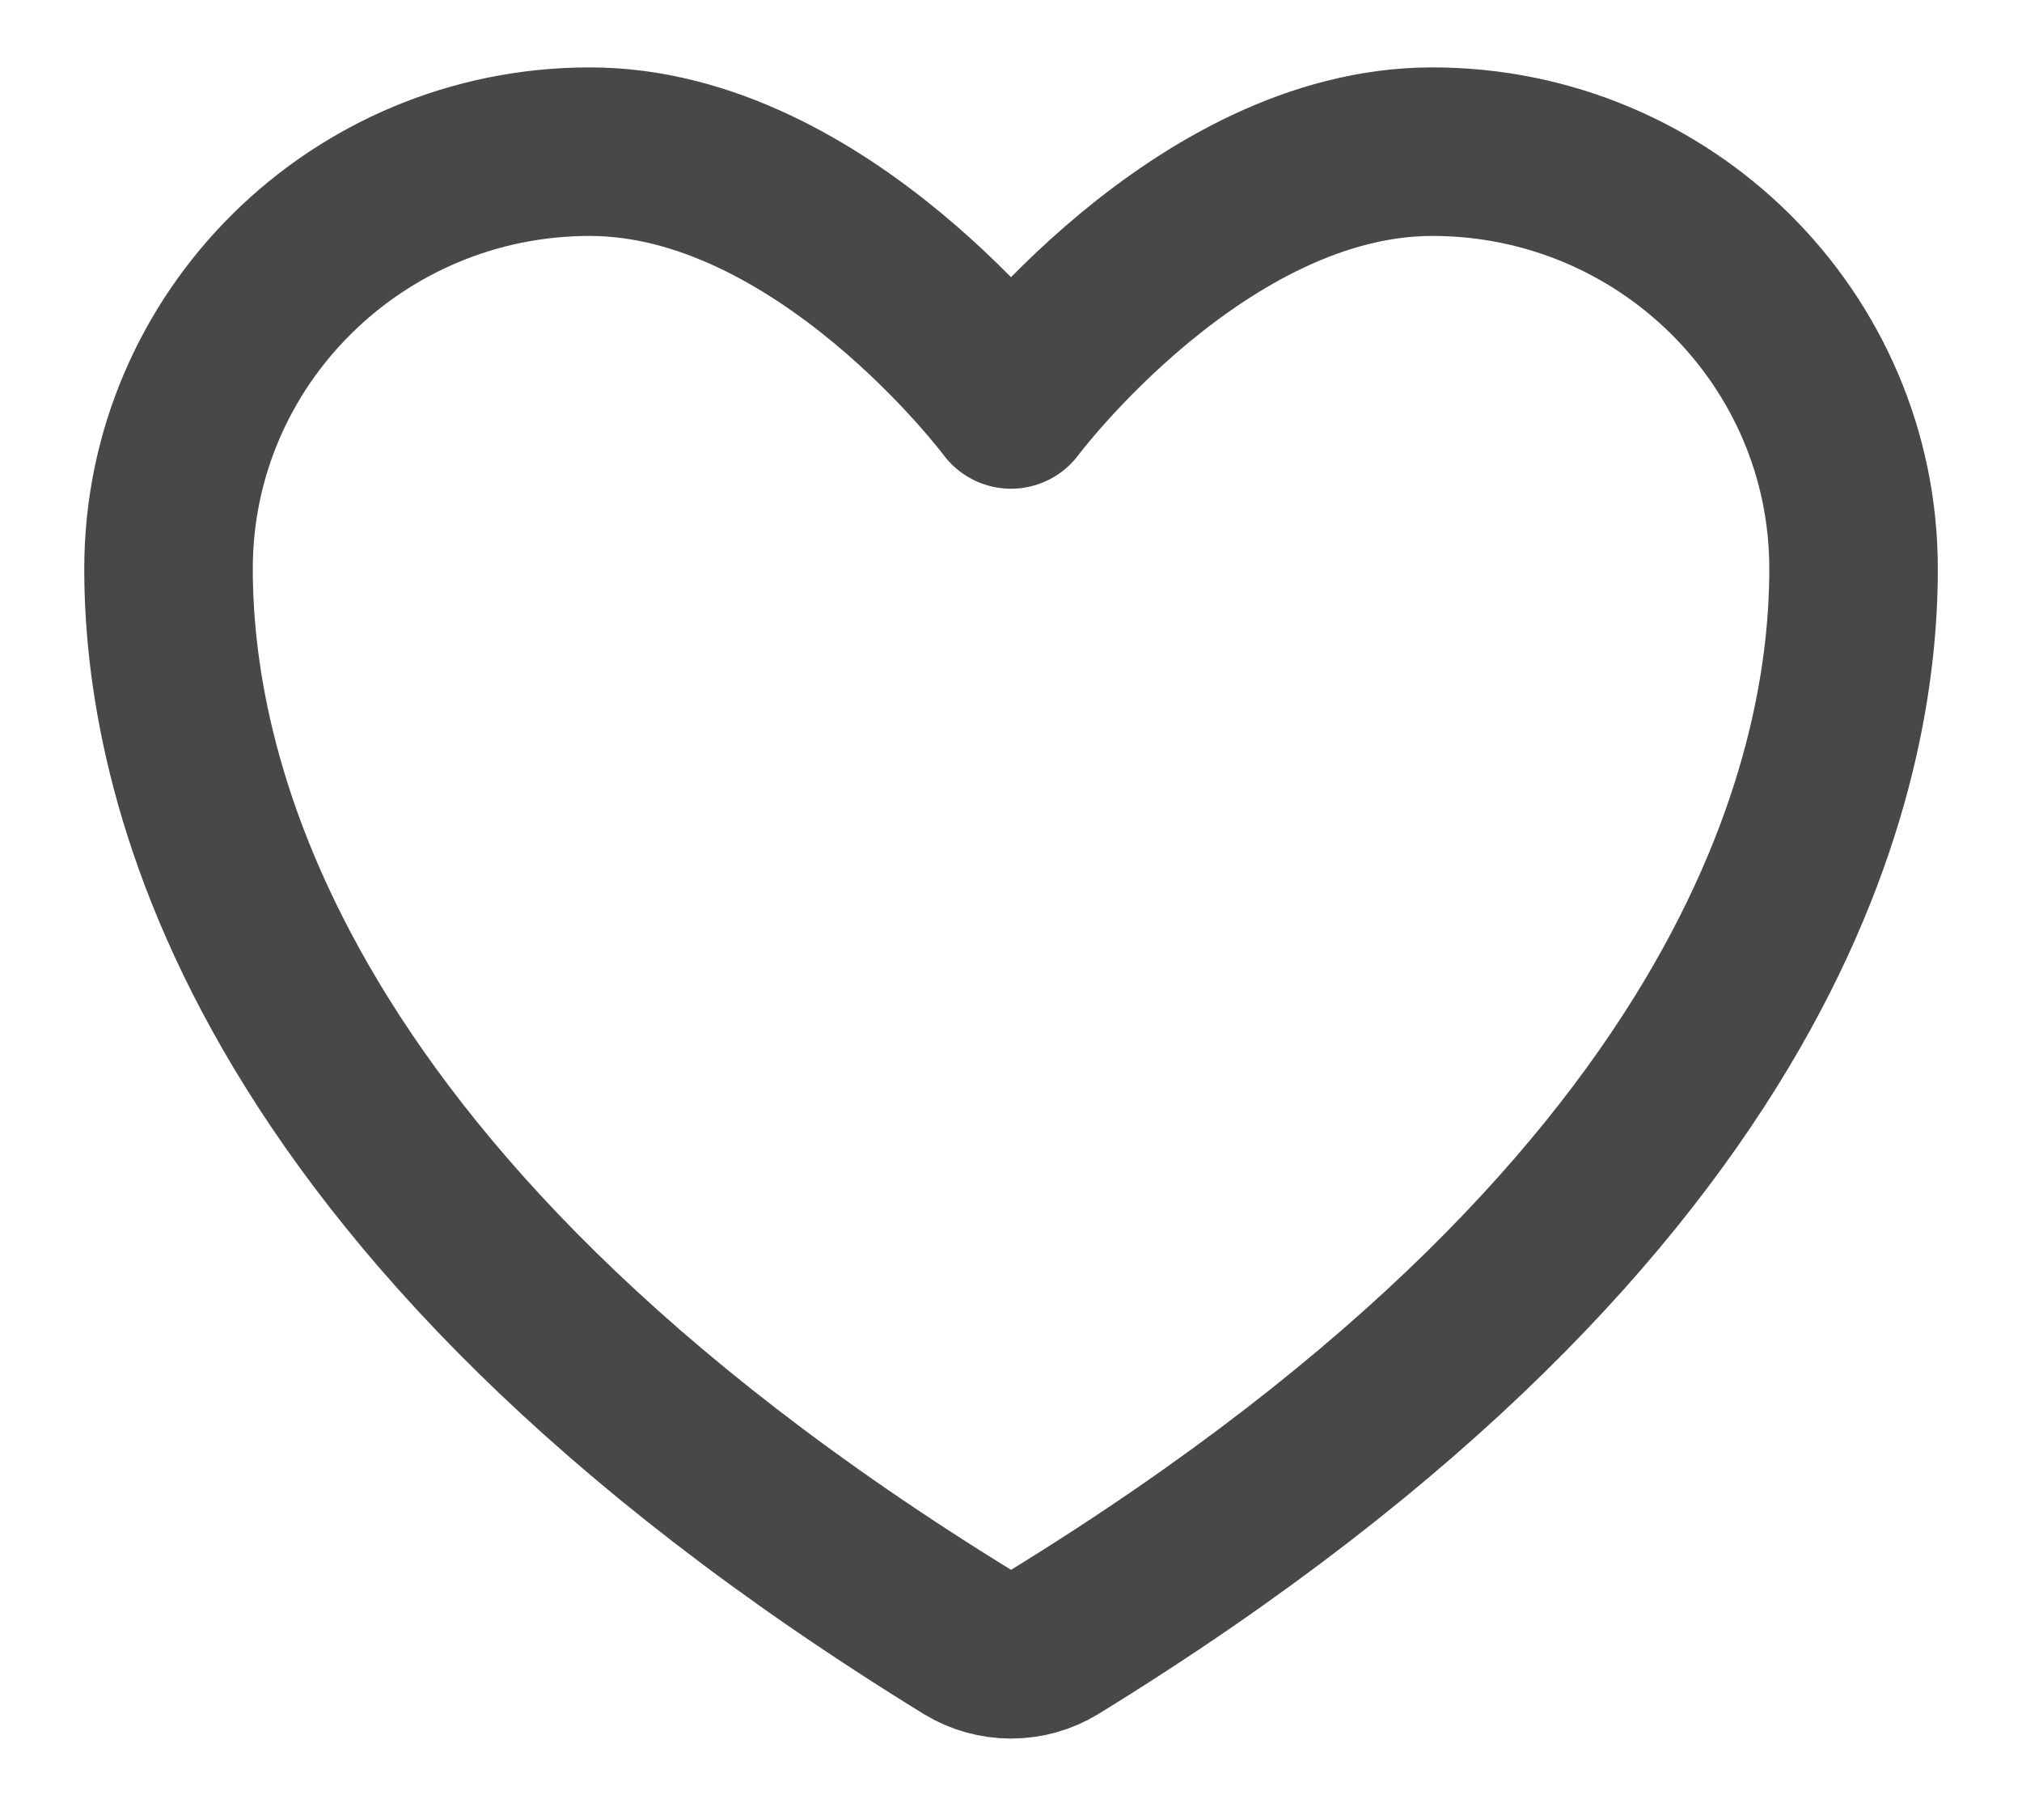 <svg xmlns="http://www.w3.org/2000/svg" width="20" height="18" viewBox="0 0 20 18" fill="none"><path d="M5.834 1.5C3.533 1.5 1.667 3.347 1.667 5.625C1.667 7.464 2.396 11.829 9.574 16.242C9.702 16.32 9.85 16.361 10 16.361C10.151 16.361 10.298 16.32 10.427 16.242C17.605 11.829 18.334 7.464 18.334 5.625C18.334 3.347 16.468 1.5 14.167 1.5C11.866 1.5 10 4 10 4C10 4 8.134 1.5 5.834 1.5Z" stroke="#484848" stroke-width="1.667" stroke-linecap="round" stroke-linejoin="round"></path></svg>